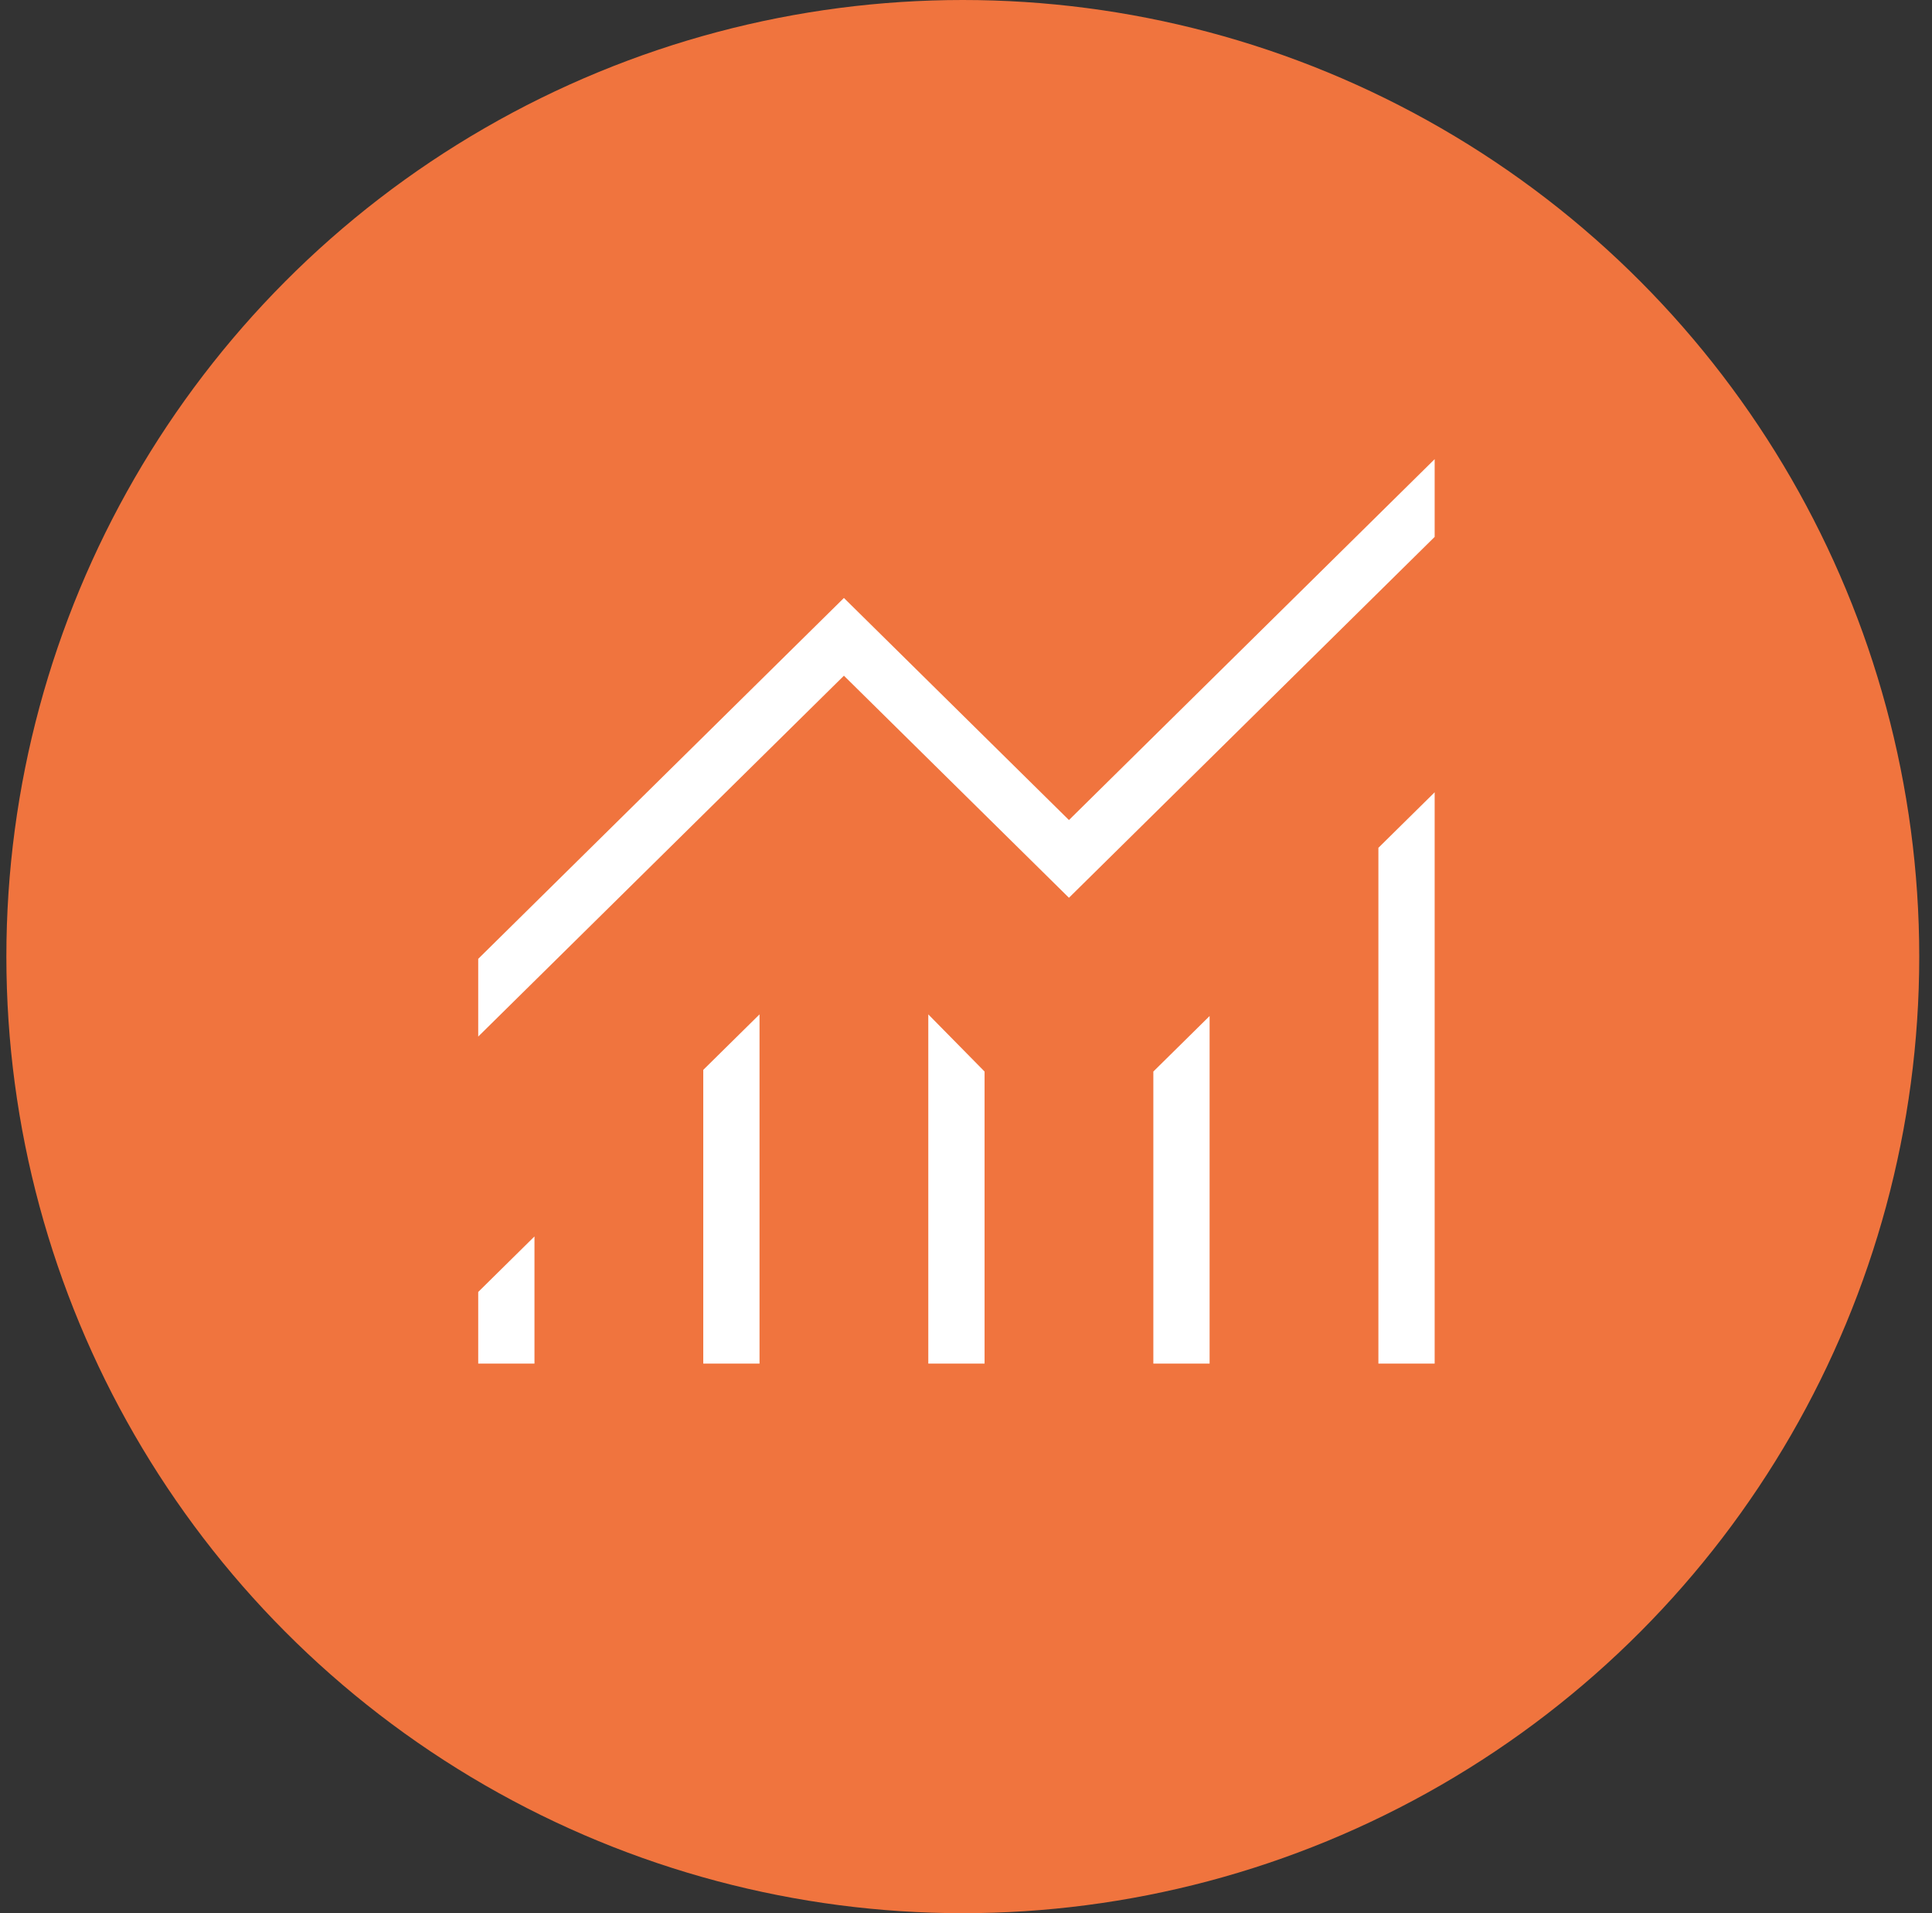 <svg xmlns="http://www.w3.org/2000/svg" width="101" height="100" viewBox="0 0 101 100" fill="none"><rect x="0" y="0" width="101" height="100" fill="#333333" stroke="none"/><circle cx="50.333" cy="50" r="50" fill="#F0743E"></circle><g clip-path="url(#clip0_21426_7783)"><path d="M25 71.273V67.529L27.941 64.627V71.273H25ZM36.765 71.273V55.921L39.706 53.02V71.273H36.765ZM48.529 71.273V53.02L51.471 56.008V71.273H48.529ZM60.294 71.273V56.008L63.235 53.106V71.273H60.294ZM72.059 71.273V44.314L75 41.412V71.273H72.059ZM25 54.18V50.117L44.118 31.255L55.882 42.863L75 24V28.063L55.882 46.925L44.118 35.318L25 54.18Z" fill="white"></path></g><defs><clipPath id="clip0_21426_7783"><rect width="50" height="47.273" fill="white" transform="translate(25 24)"></rect></clipPath></defs></svg>